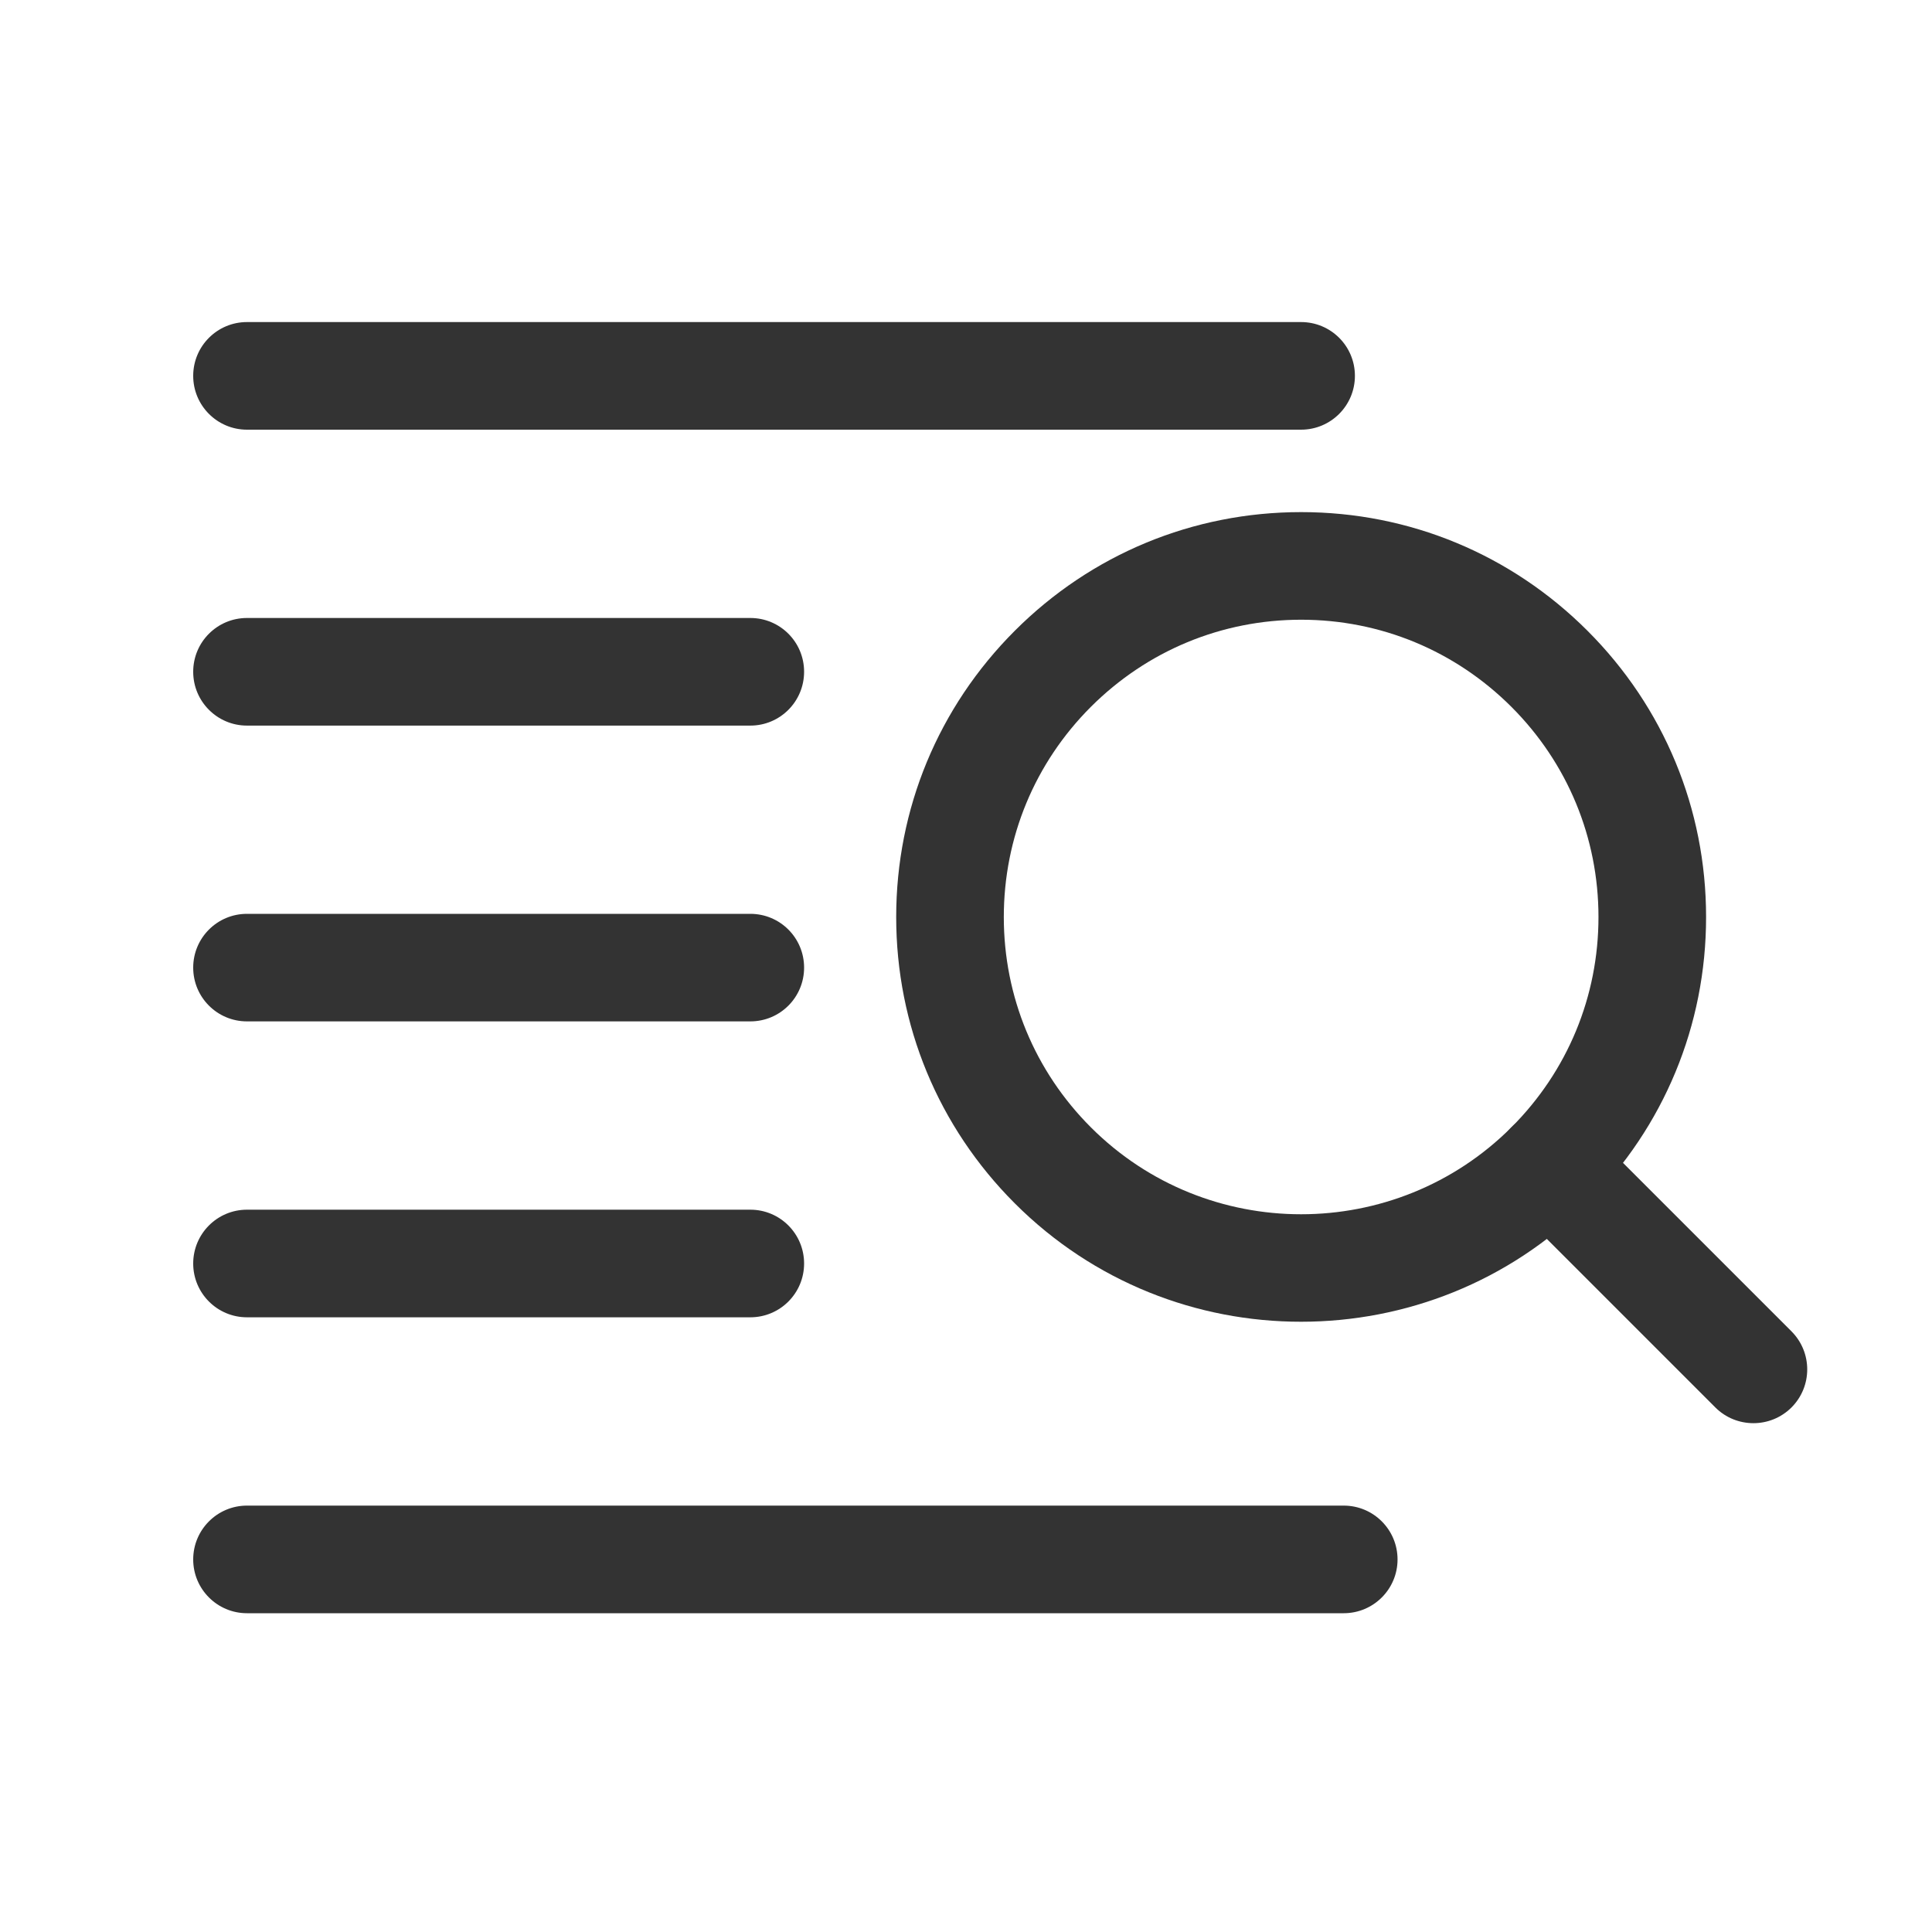 <svg width="30" height="30" viewBox="0 0 30 30" fill="none" xmlns="http://www.w3.org/2000/svg">
<path d="M20.203 6.672H3.835C3.374 6.672 3 6.298 3 5.836C3 5.374 3.374 5.001 3.835 5.001H20.203C20.665 5.001 21.039 5.374 21.039 5.836C21.039 6.298 20.665 6.672 20.203 6.672Z" fill="#333333"/>
<path d="M11.651 11.267H3.835C3.374 11.267 3 10.893 3 10.431C3 9.969 3.374 9.596 3.835 9.596H11.651C12.113 9.596 12.486 9.969 12.486 10.431C12.486 10.893 12.113 11.267 11.651 11.267Z" fill="#333333"/>
<path d="M11.651 15.86H3.835C3.374 15.86 3 15.487 3 15.025C3 14.563 3.374 14.19 3.835 14.19H11.651C12.113 14.19 12.486 14.563 12.486 15.025C12.486 15.487 12.113 15.86 11.651 15.86Z" fill="#333333"/>
<path d="M11.651 20.455H3.835C3.374 20.455 3 20.081 3 19.62C3 19.158 3.374 18.784 3.835 18.784H11.651C12.113 18.784 12.486 19.158 12.486 19.62C12.486 20.081 12.113 20.455 11.651 20.455Z" fill="#333333"/>
<path d="M20.865 25.05H3.835C3.374 25.05 3 24.676 3 24.215C3 23.753 3.374 23.379 3.835 23.379H20.865C21.327 23.379 21.701 23.753 21.701 24.215C21.701 24.676 21.327 25.05 20.865 25.05Z" fill="#333333"/>
<path d="M27.227 22.099C27.013 22.099 26.799 22.018 26.636 21.855L23.468 18.687C23.142 18.36 23.142 17.832 23.468 17.505C23.795 17.179 24.323 17.179 24.65 17.505L27.818 20.673C28.144 21 28.144 21.528 27.818 21.855C27.654 22.018 27.441 22.099 27.227 22.099Z" fill="#333333"/>
<path d="M20.204 20.524C18.593 20.525 16.984 19.912 15.758 18.686C14.57 17.498 13.916 15.92 13.916 14.24C13.916 12.56 14.57 10.982 15.758 9.794C16.945 8.607 18.524 7.952 20.204 7.952C21.884 7.952 23.462 8.607 24.65 9.794C25.838 10.982 26.492 12.56 26.492 14.24C26.492 15.92 25.838 17.498 24.65 18.686C23.424 19.912 21.813 20.524 20.204 20.524ZM20.204 9.623C18.971 9.623 17.812 10.104 16.939 10.976C16.067 11.848 15.587 13.007 15.587 14.24C15.587 15.473 16.067 16.633 16.939 17.505C18.739 19.305 21.667 19.305 23.469 17.505C24.341 16.633 24.821 15.473 24.821 14.24C24.821 13.007 24.341 11.848 23.469 10.976C22.596 10.104 21.437 9.623 20.204 9.623Z" fill="#333333"/>
</svg>

